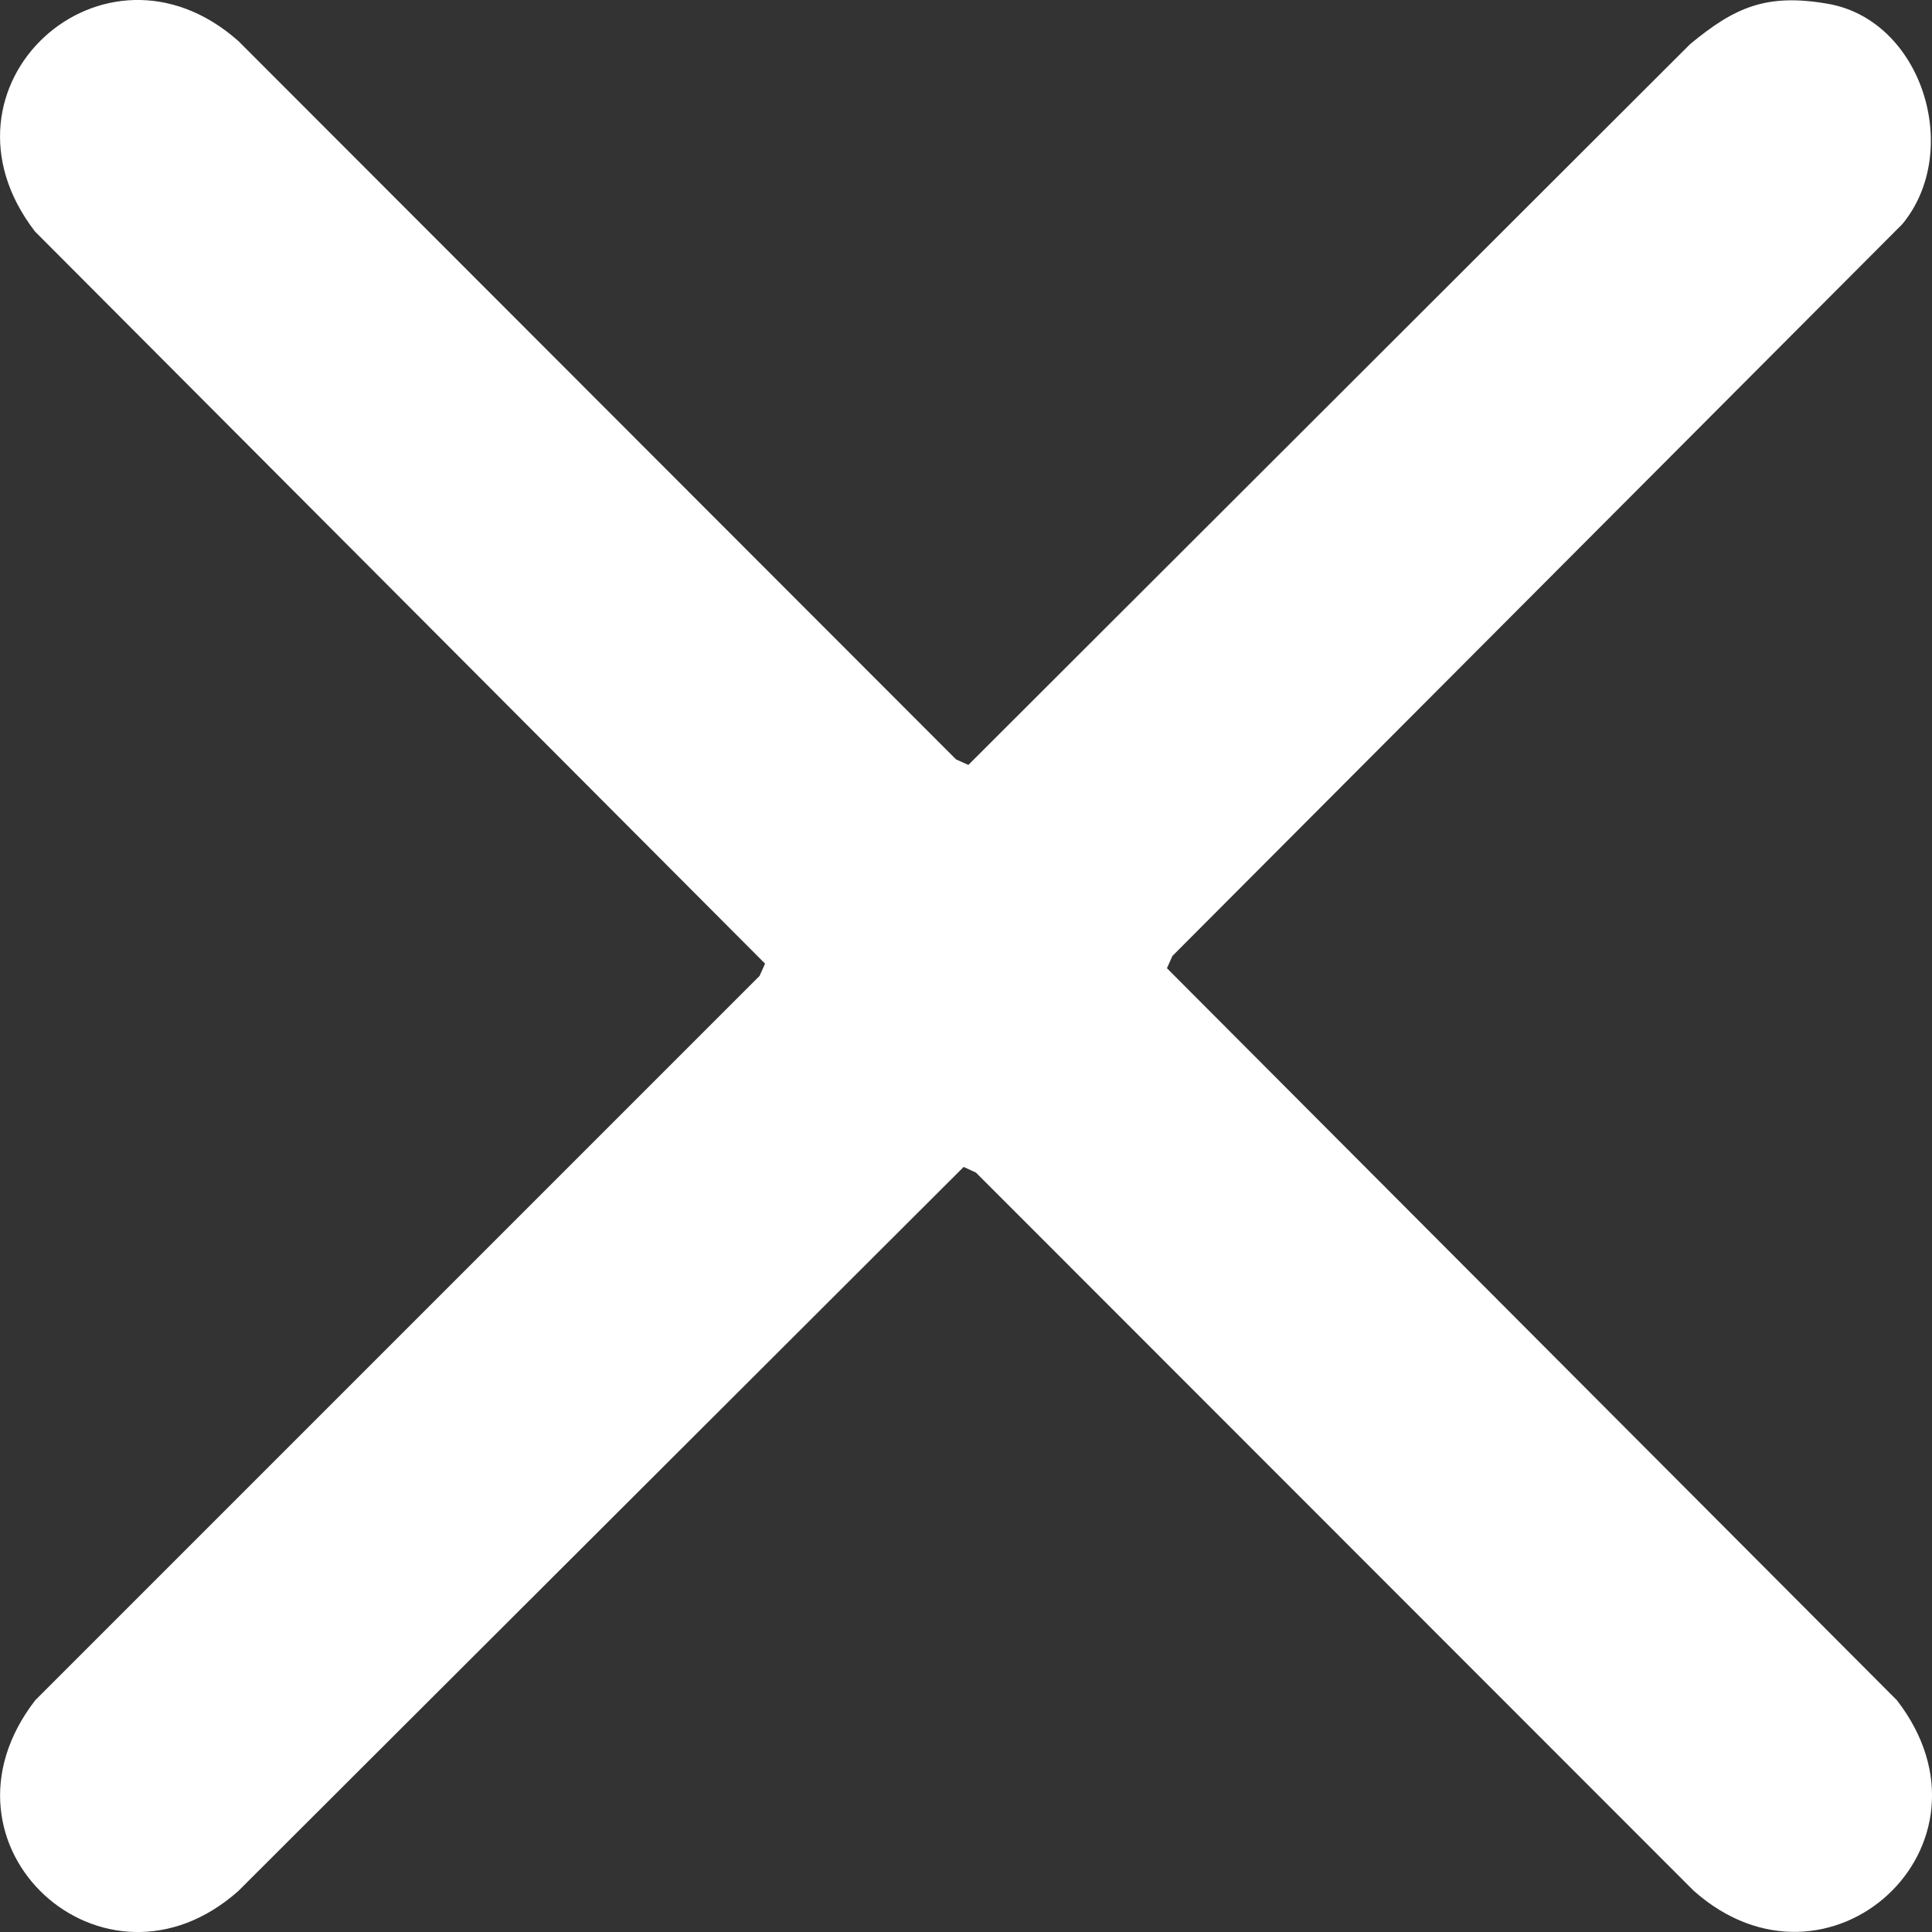 <svg width="14" height="14" viewBox="0 0 14 14" fill="none" xmlns="http://www.w3.org/2000/svg">
<rect x="0" y="0" width="14" height="14" fill="#333333" stroke="none"/>
<path d="M13.243 0.027C12.801 -0.049 12.572 0.051 12.247 0.32L7.017 5.543L6.928 5.503L1.728 0.298C0.753 -0.568 -0.558 0.625 0.254 1.678L5.544 6.983L5.504 7.072L0.255 12.321C-0.559 13.376 0.756 14.568 1.728 13.702L6.983 8.456L7.072 8.497L12.273 13.701C13.247 14.567 14.559 13.374 13.746 12.321L8.456 7.016L8.496 6.927L13.785 1.624C14.223 1.094 13.929 0.144 13.243 0.027Z" fill="white"/>
</svg>
